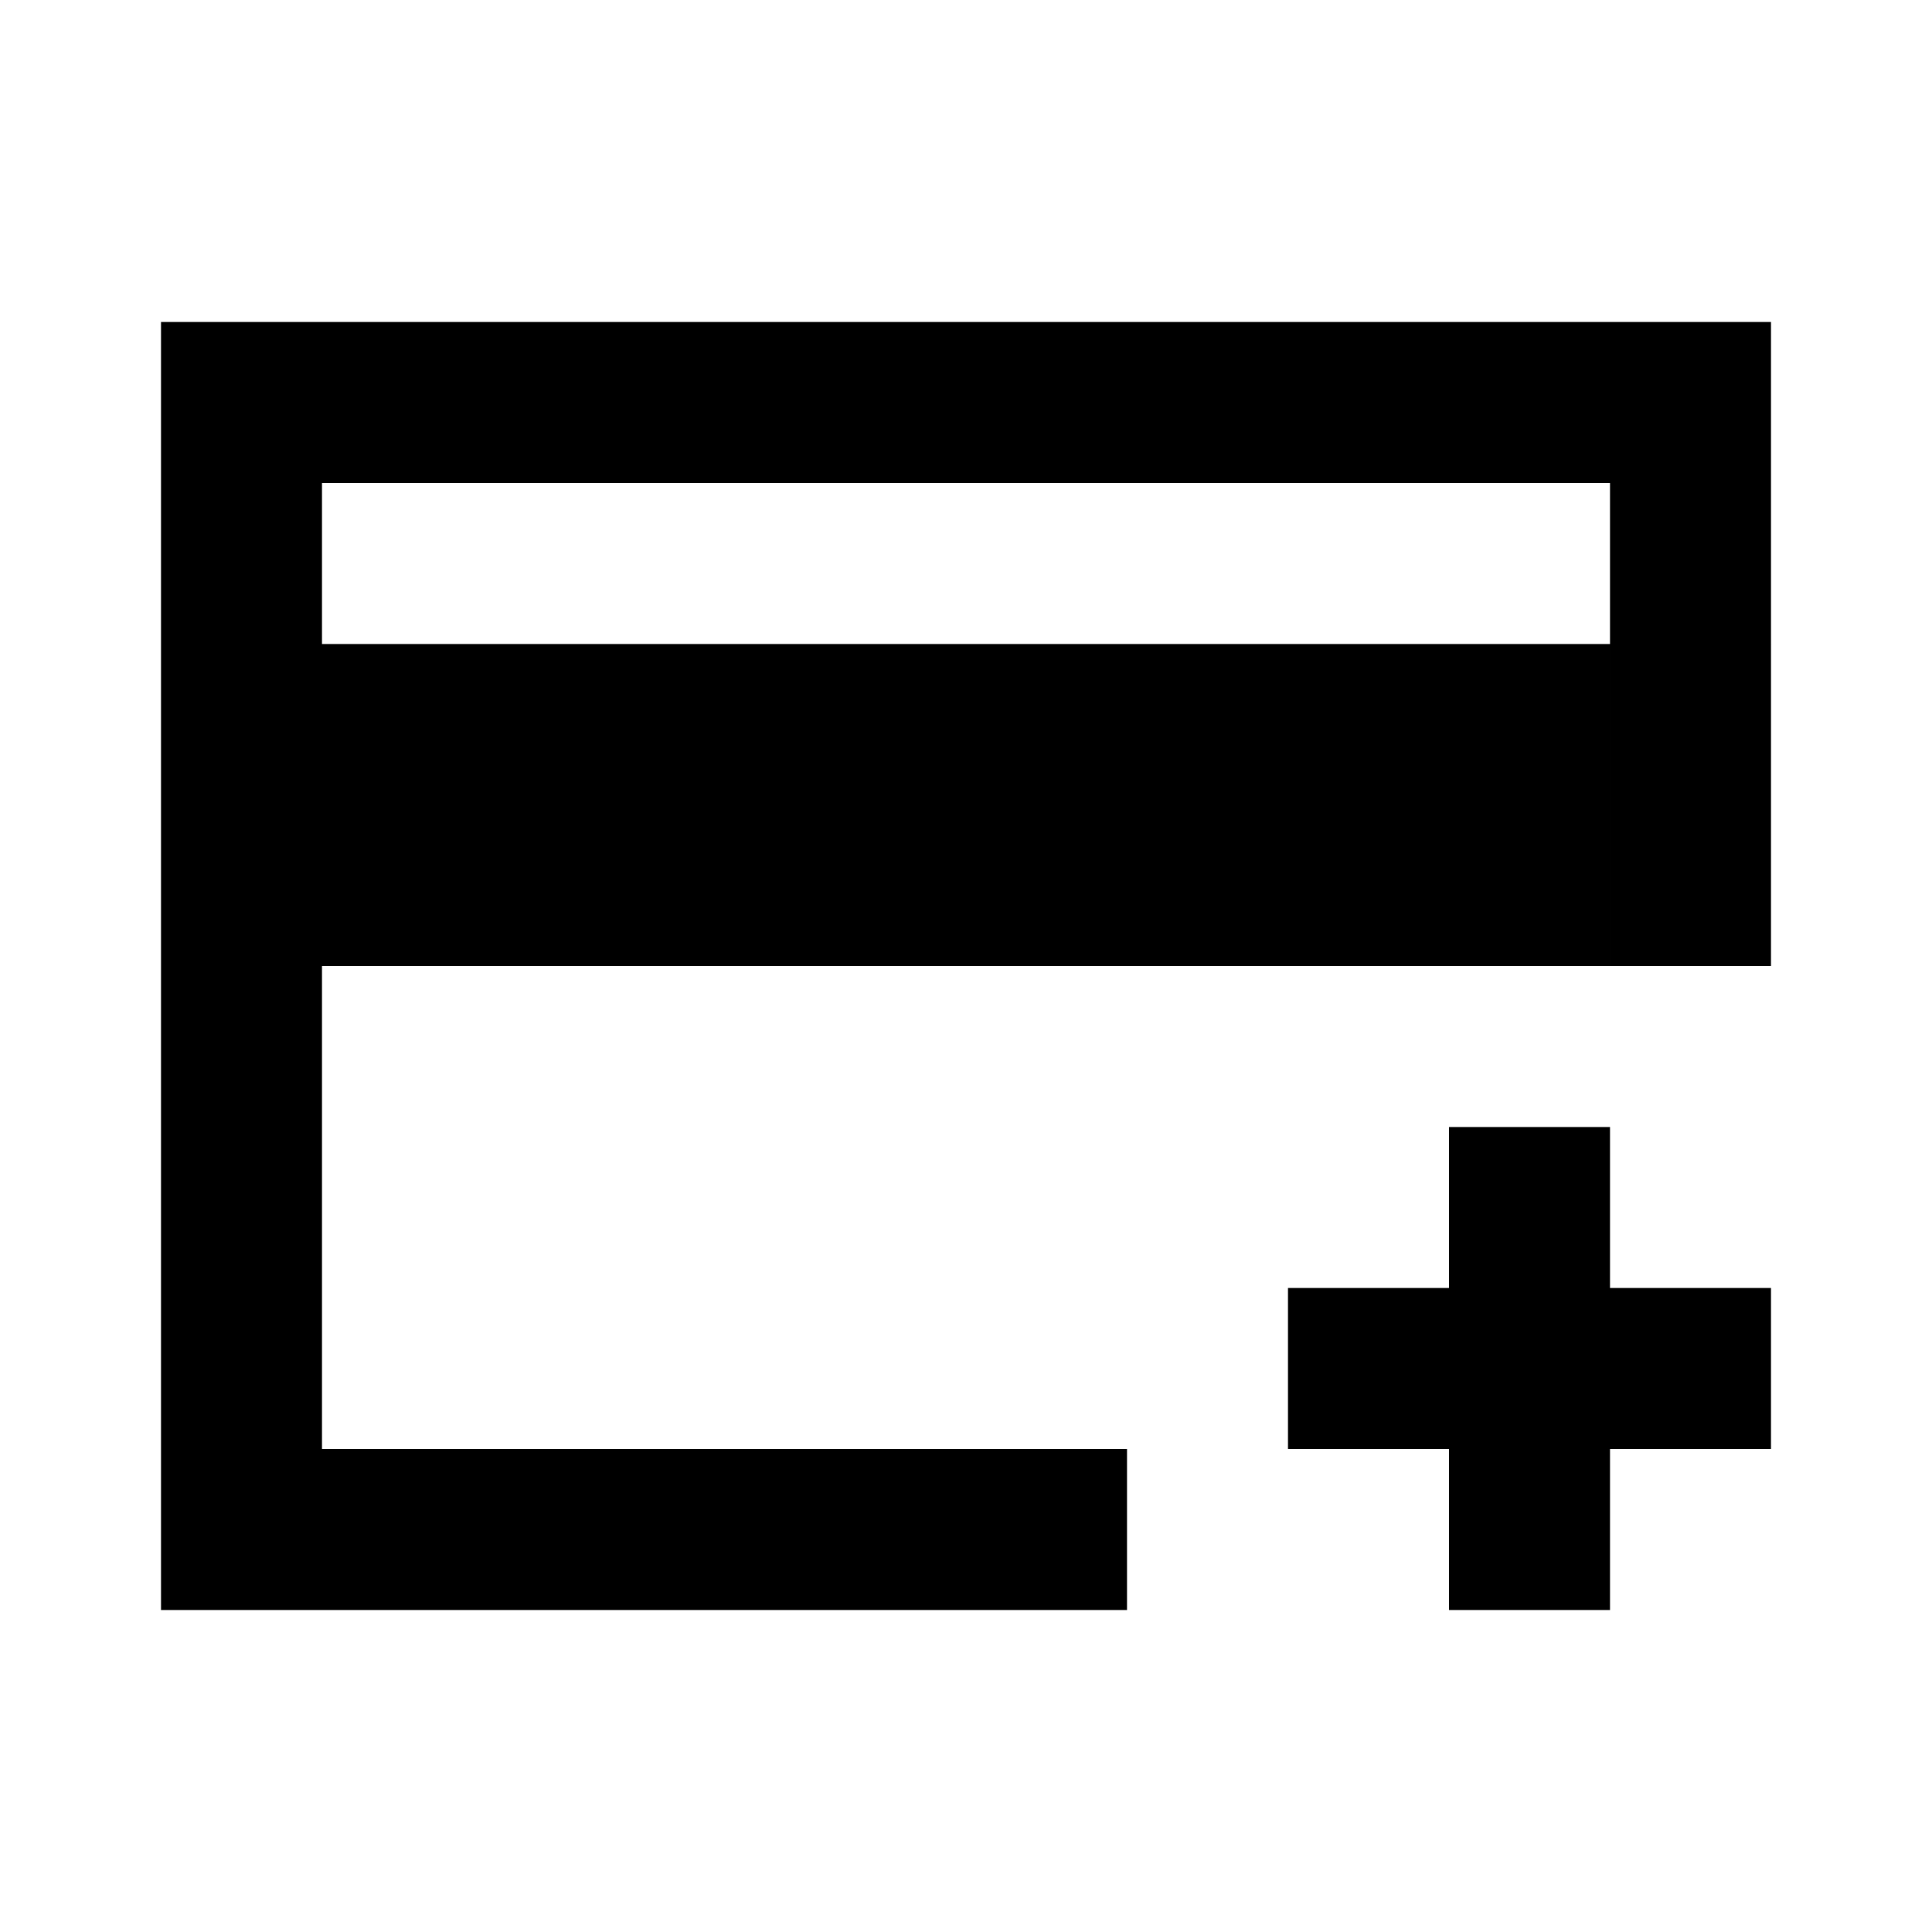 <?xml version="1.0" encoding="utf-8"?><!-- Uploaded to: SVG Repo, www.svgrepo.com, Generator: SVG Repo Mixer Tools -->
<svg width="800px" height="800px" viewBox="0 0 24 24" fill="none" xmlns="http://www.w3.org/2000/svg">
    <path d="M2 4h18v2H4v2h16v4H4v6h10v2H2V4zm20 0h-2v8h2V4zm-4 10h2v2h2v2h-2v2h-2v-2h-2v-2h2v-2z" fill="#000000"/>
</svg>